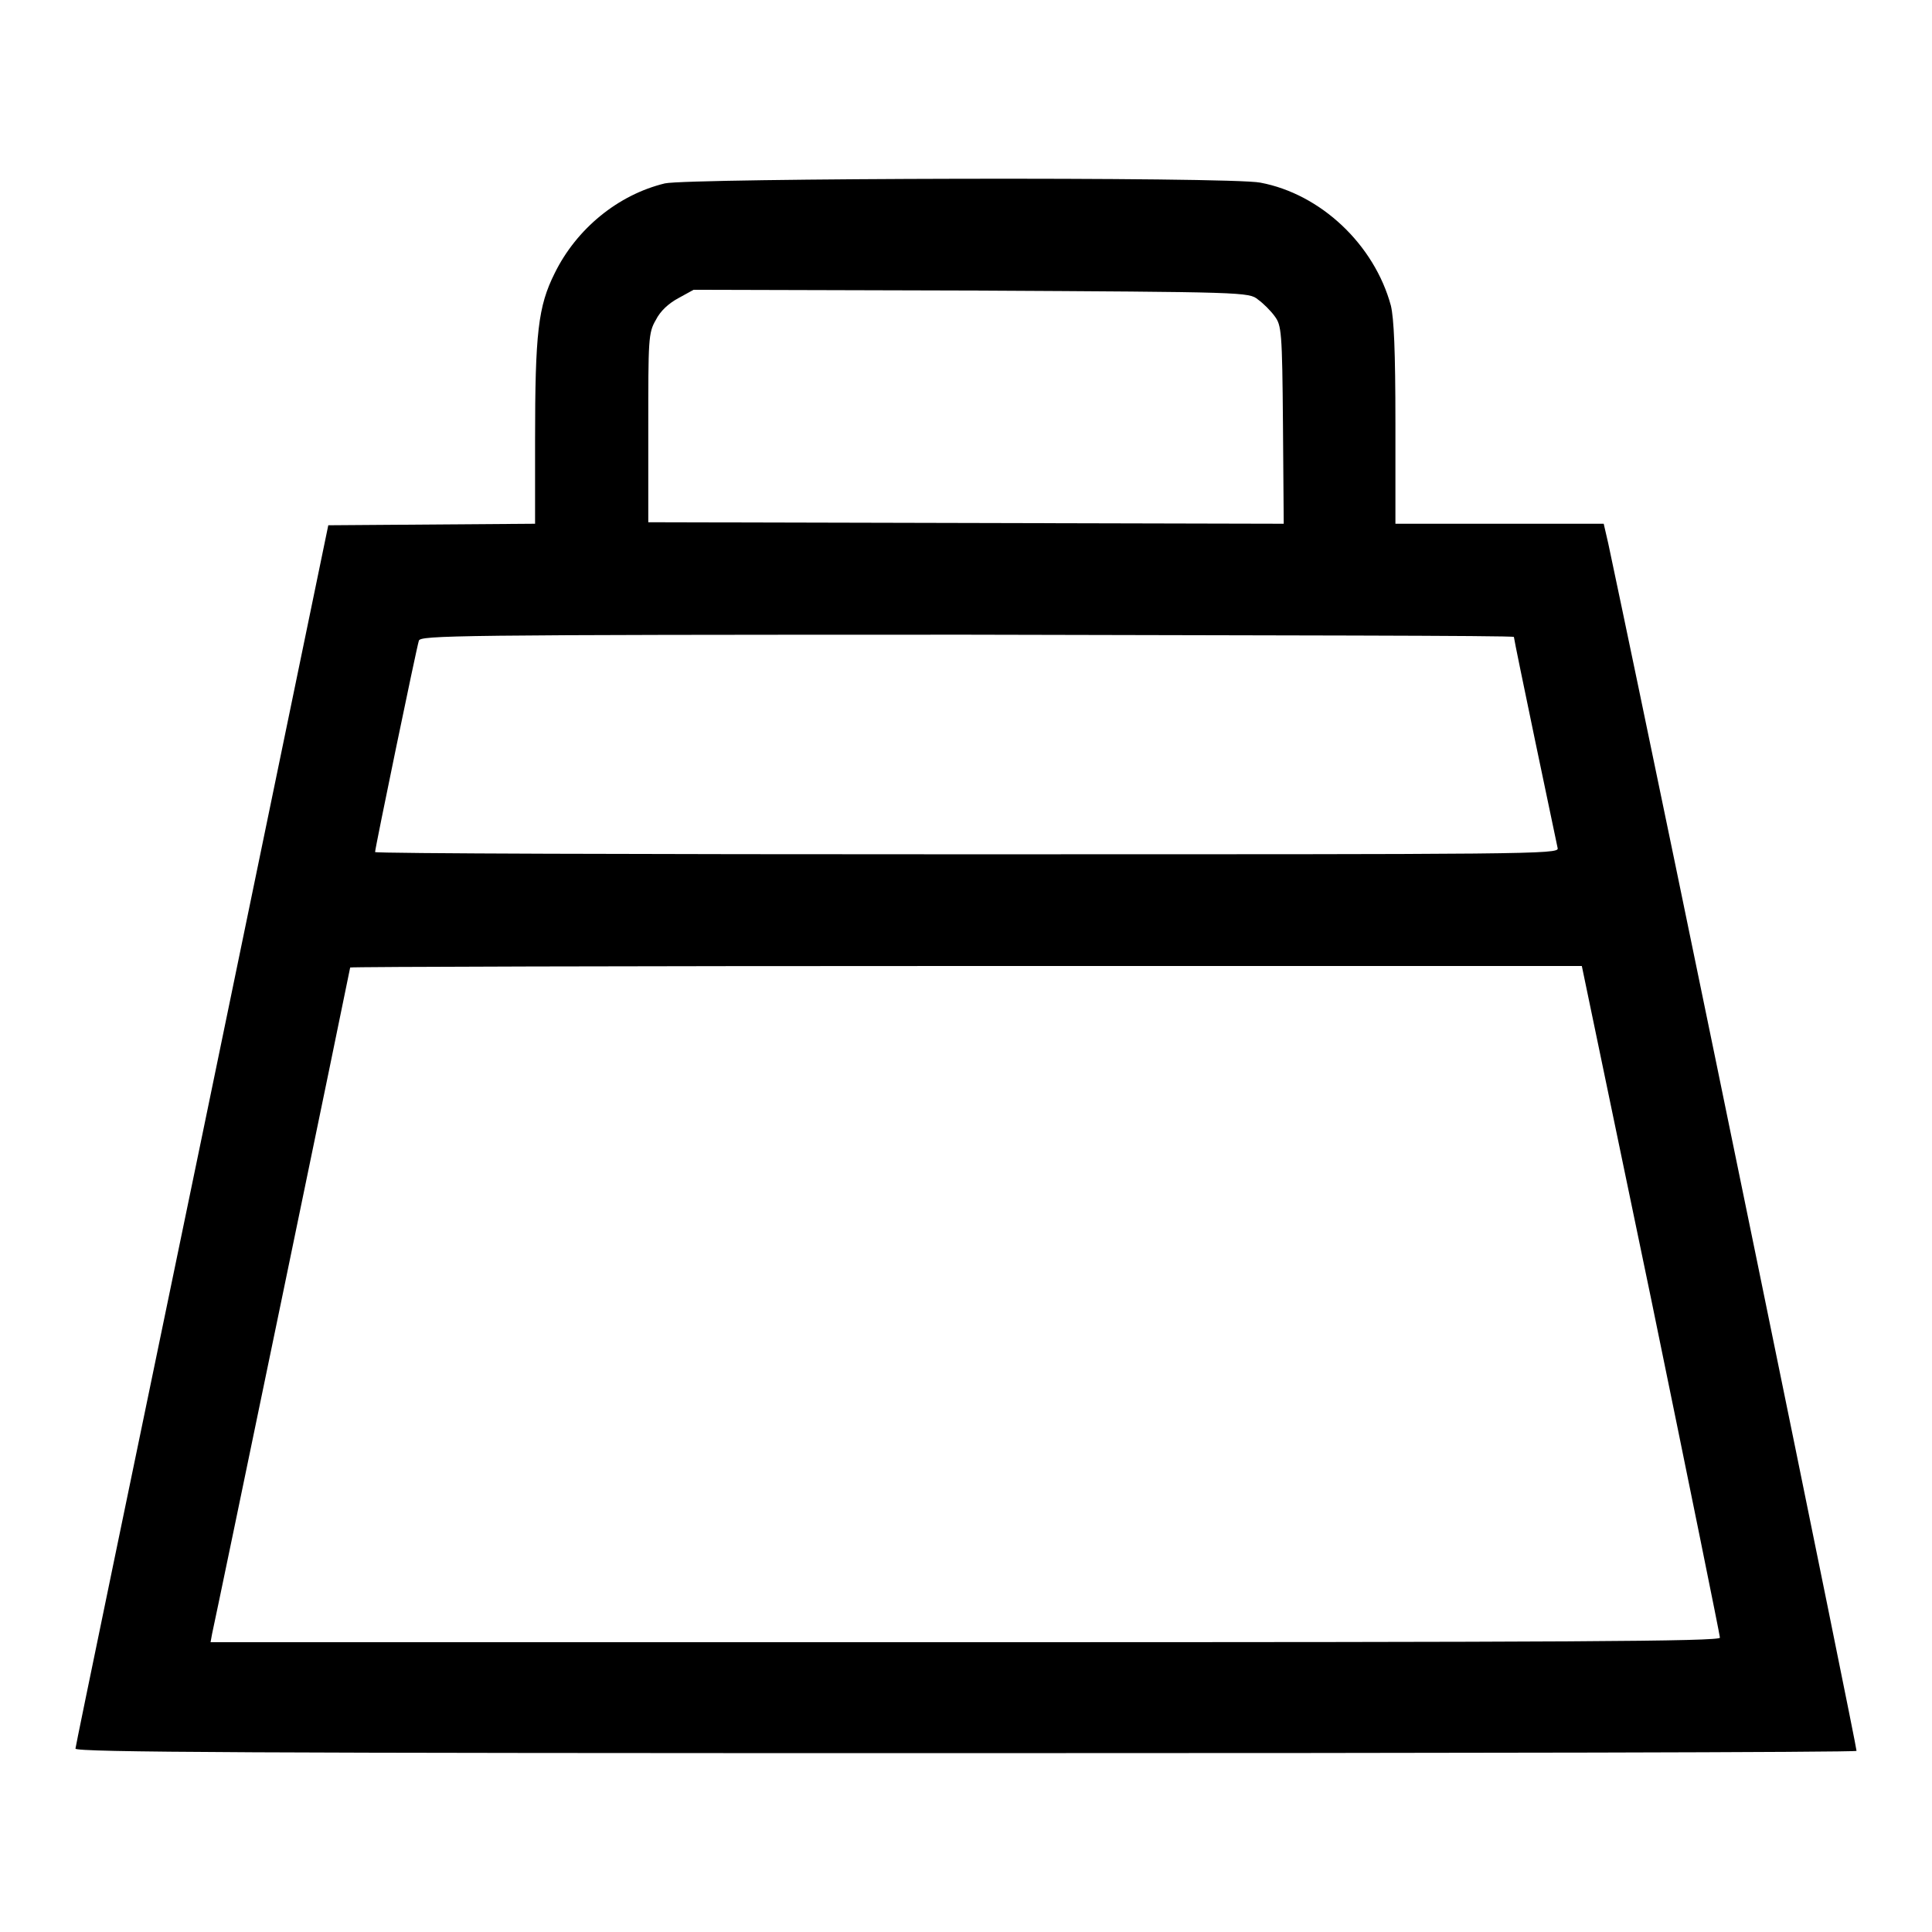 <?xml version="1.0" encoding="utf-8"?>
<!-- Svg Vector Icons : http://www.onlinewebfonts.com/icon -->
<!DOCTYPE svg PUBLIC "-//W3C//DTD SVG 1.1//EN" "http://www.w3.org/Graphics/SVG/1.1/DTD/svg11.dtd">
<svg version="1.1" xmlns="http://www.w3.org/2000/svg" xmlns:xlink="http://www.w3.org/1999/xlink" x="0px" y="0px" viewBox="0 0 256 256" enable-background="new 0 0 256 256" xml:space="preserve">
<g><g><g><path fill="#000000" d="M88.1,24.3c-6.2,1.5-11.7,6-14.6,11.9c-2.2,4.4-2.6,7.9-2.6,22.2v11l-13.7,0.1l-13.7,0.1l-16.7,80.8c-9.2,44.4-16.8,81-16.8,81.3c0,0.5,23.9,0.6,117.9,0.6c64.8,0,118-0.1,118.1-0.3c0.1-0.3-24.1-118.5-32.9-160l-0.6-2.6h-13.8h-13.8V56.1c0-9.7-0.2-13.9-0.6-15.6c-2.2-8.1-9.3-14.8-17.3-16.3C163.1,23.4,91.2,23.6,88.1,24.3z M166.7,39.7c0.7,0.5,1.7,1.5,2.2,2.2c0.9,1.2,1,2,1.1,14.4l0.1,13.1l-42.1-0.1l-42.1-0.1V56.7c0-11.7,0-12.6,1-14.3c0.6-1.2,1.7-2.2,3-2.9l2-1.1l36.8,0.1C165,38.7,165.5,38.7,166.7,39.7z M200.6,84.4c0,0.4,5.6,27.1,5.8,28c0.2,0.8-3.7,0.8-78.2,0.8c-43.2,0-78.5-0.1-78.5-0.3c0-0.5,5.5-27.1,5.8-28c0.2-0.7,4.1-0.8,72.7-0.8C168,84.2,200.6,84.2,200.6,84.4z M218.8,172.2c5,24.3,9.1,44.5,9.1,44.8c0,0.5-20.3,0.6-100,0.6h-100l0.2-1.1c0.3-1.2,18.3-88.1,18.3-88.3c0-0.1,36.7-0.2,81.6-0.2h81.6L218.8,172.2z"/></g></g></g>
</svg>